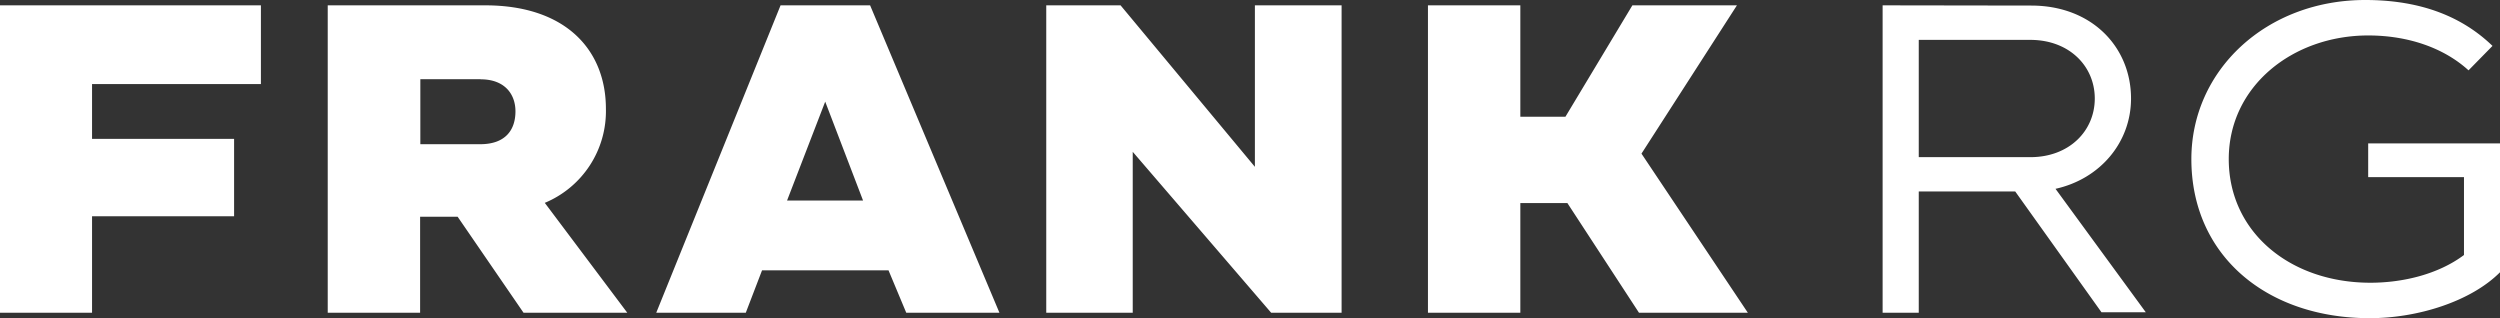 <svg viewBox="0 0 220 28" fill="none" xmlns="http://www.w3.org/2000/svg"><rect x="0" y="0" width="220" height="28" fill="#333333" stroke="none"/><path d="M0 .47h22.96v6.93h-14.86v4.82h12.5v6.81h-12.5v8.49h-8.1v-27.05Zm76.57 0 11.38 27.05h-8.2l-1.56-3.73h-11.13l-1.43 3.73h-7.88l10.94-27.05h7.88Zm-3.95 8.47-3.36 8.71h6.69l-3.33-8.7Zm37.81 5.74-11.82-14.21h-6.54v27.05h7.61v-14.16l12.18 14.16h6.2v-27.05h-7.63v14.22-.01Zm43.38 12.84-9.36-14 8.4-13.05h-9.2l-5.89 9.8h-3.97v-9.8h-8.13v27.05h8.13v-9.65h4.14l6.3 9.65h9.59Zm-105.87-9.67 7.26 9.67h-9.13l-5.8-8.45h-3.3v8.45h-8.13v-27.05h13.86c7.08 0 10.62 3.92 10.62 9.11a8.74 8.74 0 0 1-5.4 8.28l.02-.01Zm-5.64-10.88h-5.31v5.72h5.27c2.25 0 3.1-1.29 3.1-2.89 0-1.52-.95-2.82-3.06-2.82v-.01Zm166.08 5.65h11.62v11.34c-2.57 2.58-7.27 4.04-11.46 4.04-9.08 0-15.7-5.51-15.7-14 0-7.85 6.62-14 15.3-14 5 0 8.6 1.53 11.2 4.04l-2.11 2.15c-2.16-1.97-5.3-3.07-8.83-3.07-6.62 0-12.27 4.45-12.27 10.88 0 6.43 5.4 10.88 12.47 10.88 2.82 0 5.95-.73 8.23-2.44v-6.85h-8.43v-2.98l-.02.01Zm-27.51 4c3.95-.87 6.66-4.1 6.66-7.95 0-4.51-3.43-8.18-8.78-8.18l-13.08-.02v27.05h3.18v-10.67h8.49l7.59 10.63h3.9l-7.95-10.87h-.01Zm-12.02-2.8v-10.31h9.82c3.42 0 5.67 2.31 5.67 5.16s-2.25 5.16-5.67 5.16h-9.82v-.01Z" fill="#fff"/></svg>